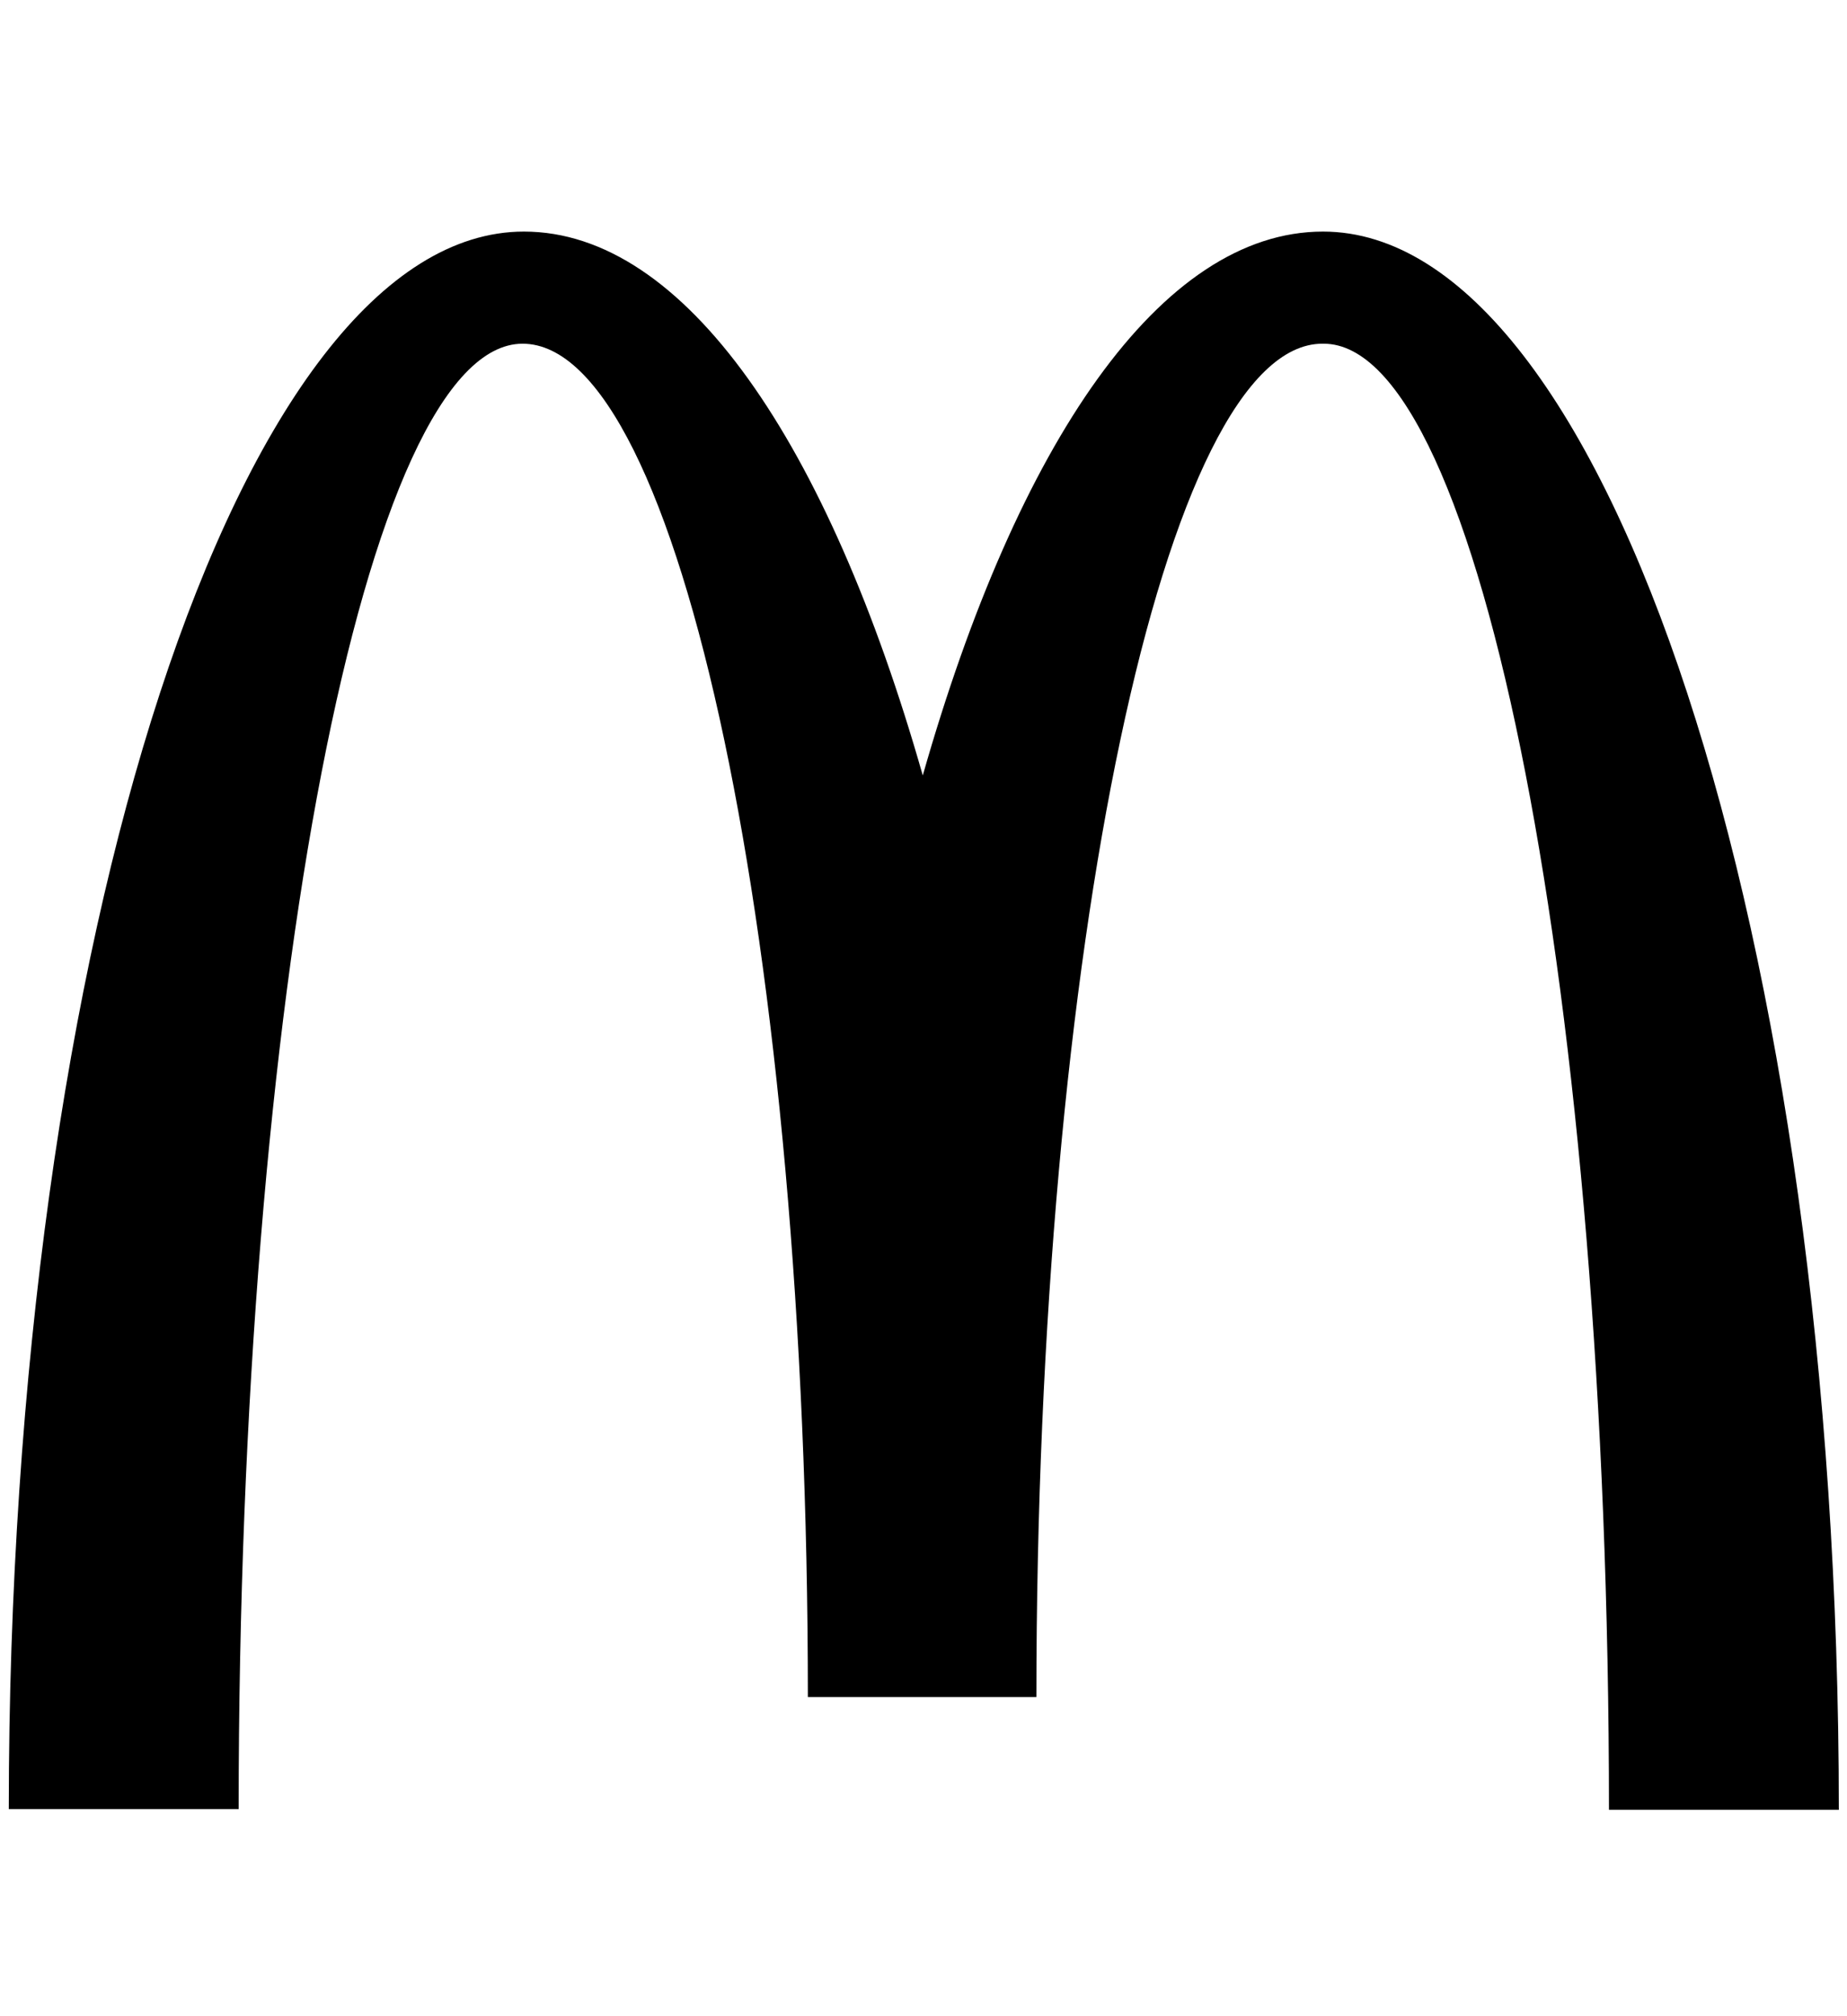 <svg width="33" height="36" viewBox="0 0 33 36" fill="none" xmlns="http://www.w3.org/2000/svg">
<g clip-path="url(#clip0_2009_162)">
<path d="M23.65 6.137C26.465 6.137 28.747 17.849 28.747 32.315H32.854C32.854 16.741 28.711 4.135 23.638 4.135C20.739 4.135 18.178 7.912 16.487 13.846C14.796 7.912 12.236 4.135 9.361 4.135C4.288 4.135 0.157 16.729 0.157 32.303H4.264C4.264 17.837 6.522 6.137 9.337 6.137C12.151 6.137 14.434 16.956 14.434 30.301H18.517C18.517 16.956 20.812 6.137 23.626 6.137" fill="black"/>
</g>
<defs>
<clipPath id="clip0_2009_162">
<rect width="32.939" height="28.418" fill="white" transform="translate(0 4)"/>
</clipPath>
</defs>
</svg>
